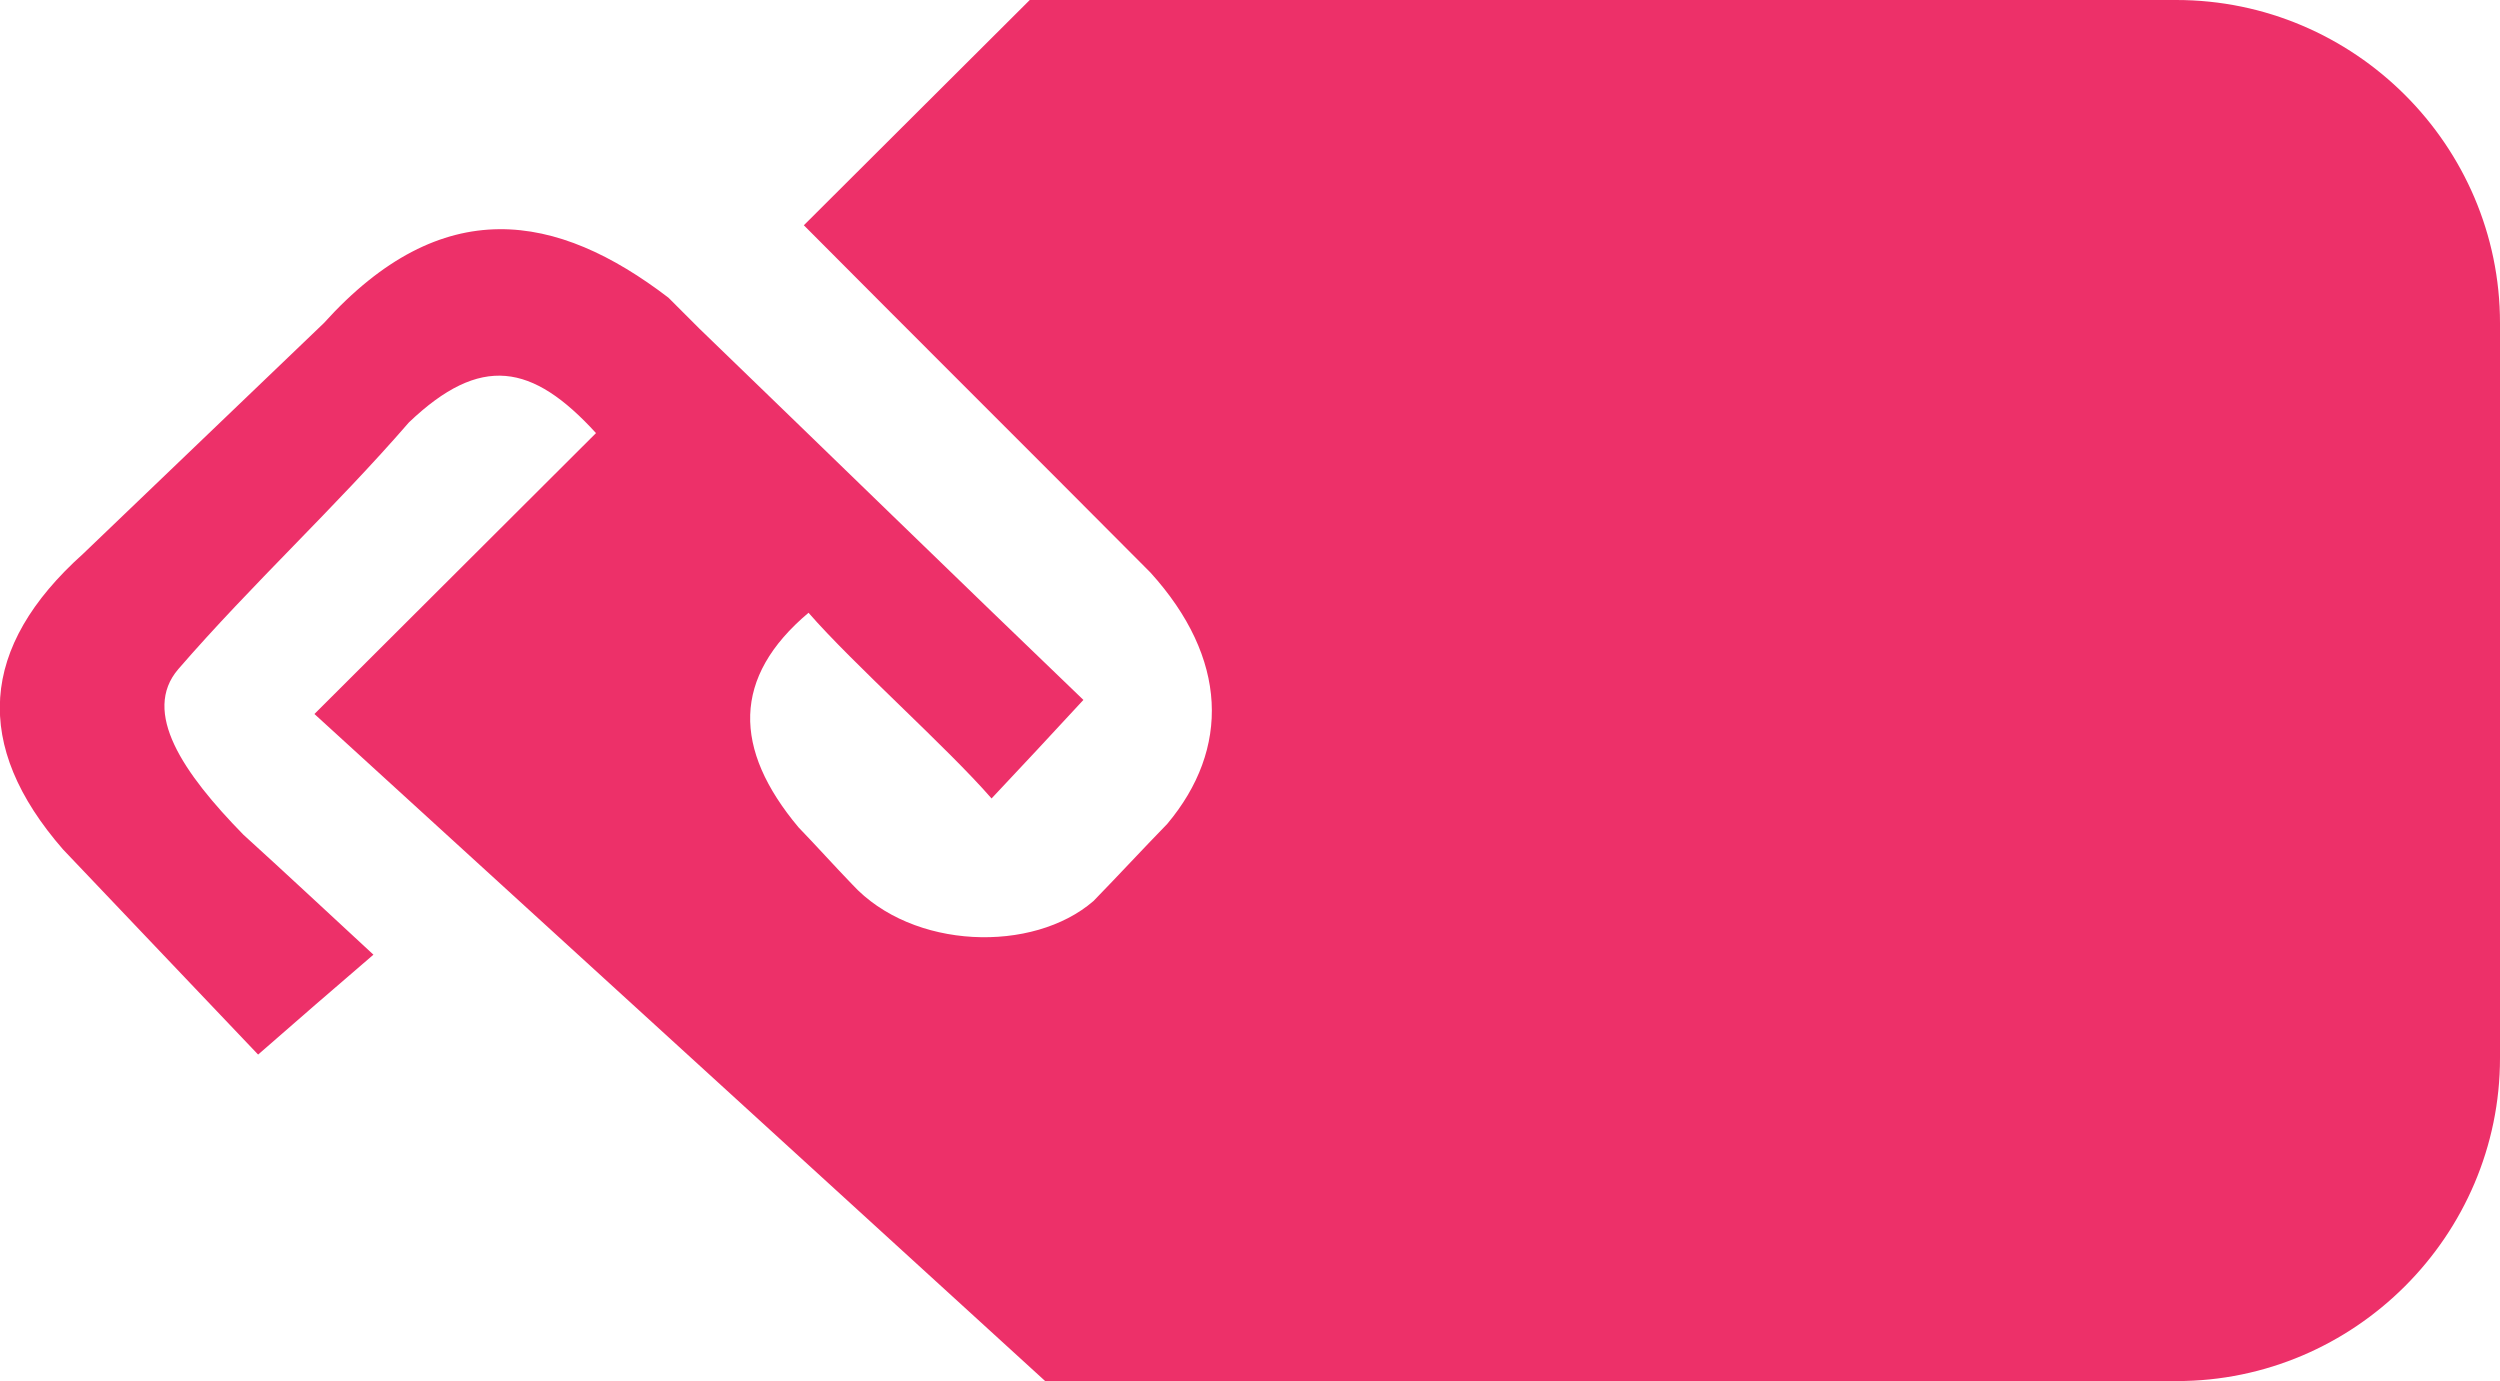 <?xml version="1.0" encoding="utf-8"?>
<!-- Generator: Adobe Illustrator 19.0.0, SVG Export Plug-In . SVG Version: 6.00 Build 0)  -->
<svg version="1.1" id="katman_1" xmlns="http://www.w3.org/2000/svg" xmlns:xlink="http://www.w3.org/1999/xlink" x="0px" y="0px"
	 viewBox="0 0 372.9 206" style="enable-background:new 0 0 372.9 206;" xml:space="preserve">
<style type="text/css">
	.st0{fill-rule:evenodd;clip-rule:evenodd;fill:#ED3069;}
</style>
<g>
	<path class="st0" d="M324.6,0h-171l-34.6,34.5l0.9-0.9c17.2,17.3,34.5,34.5,51.7,51.8c11.6,12.8,11.9,26.3,2.5,37.5
		c-3.7,3.8-7.3,7.7-11,11.5c-9,7.8-27,7.3-36-2.5c-2.7-2.8-5.3-5.7-8-8.5c-9.8-11.7-9.9-22.4,1.5-32c6.7,7.7,20.7,20.1,27.3,27.7
		c5-5.3,8.7-9.3,13.7-14.7c-17.1-16.4-40.2-38.9-57.3-55.4c-1.5-1.5-3.1-3.1-4.6-4.6C83.1,31.7,66,28.6,48.3,48.2
		c-12,11.5-23.9,22.9-35.9,34.4c-15.5,13.9-16.5,28.6-3,44.1c9.7,10.2,19.4,20.4,29.1,30.6c5.7-5,11.5-10,17.2-14.9
		c-6.5-6-12.9-12-19.4-17.9c-9-9.2-15.2-18.3-9.7-24.7C37.6,87.1,50,75.7,61,63c10.7-10.2,18.4-8.8,27.9,1.6l-42,41.9l109,99.5
		h168.8c26.5,0,48.2-21.7,48.2-48.2V48.2C372.9,21.7,351.2,0,324.6,0L324.6,0z"/>
</g>
</svg>
